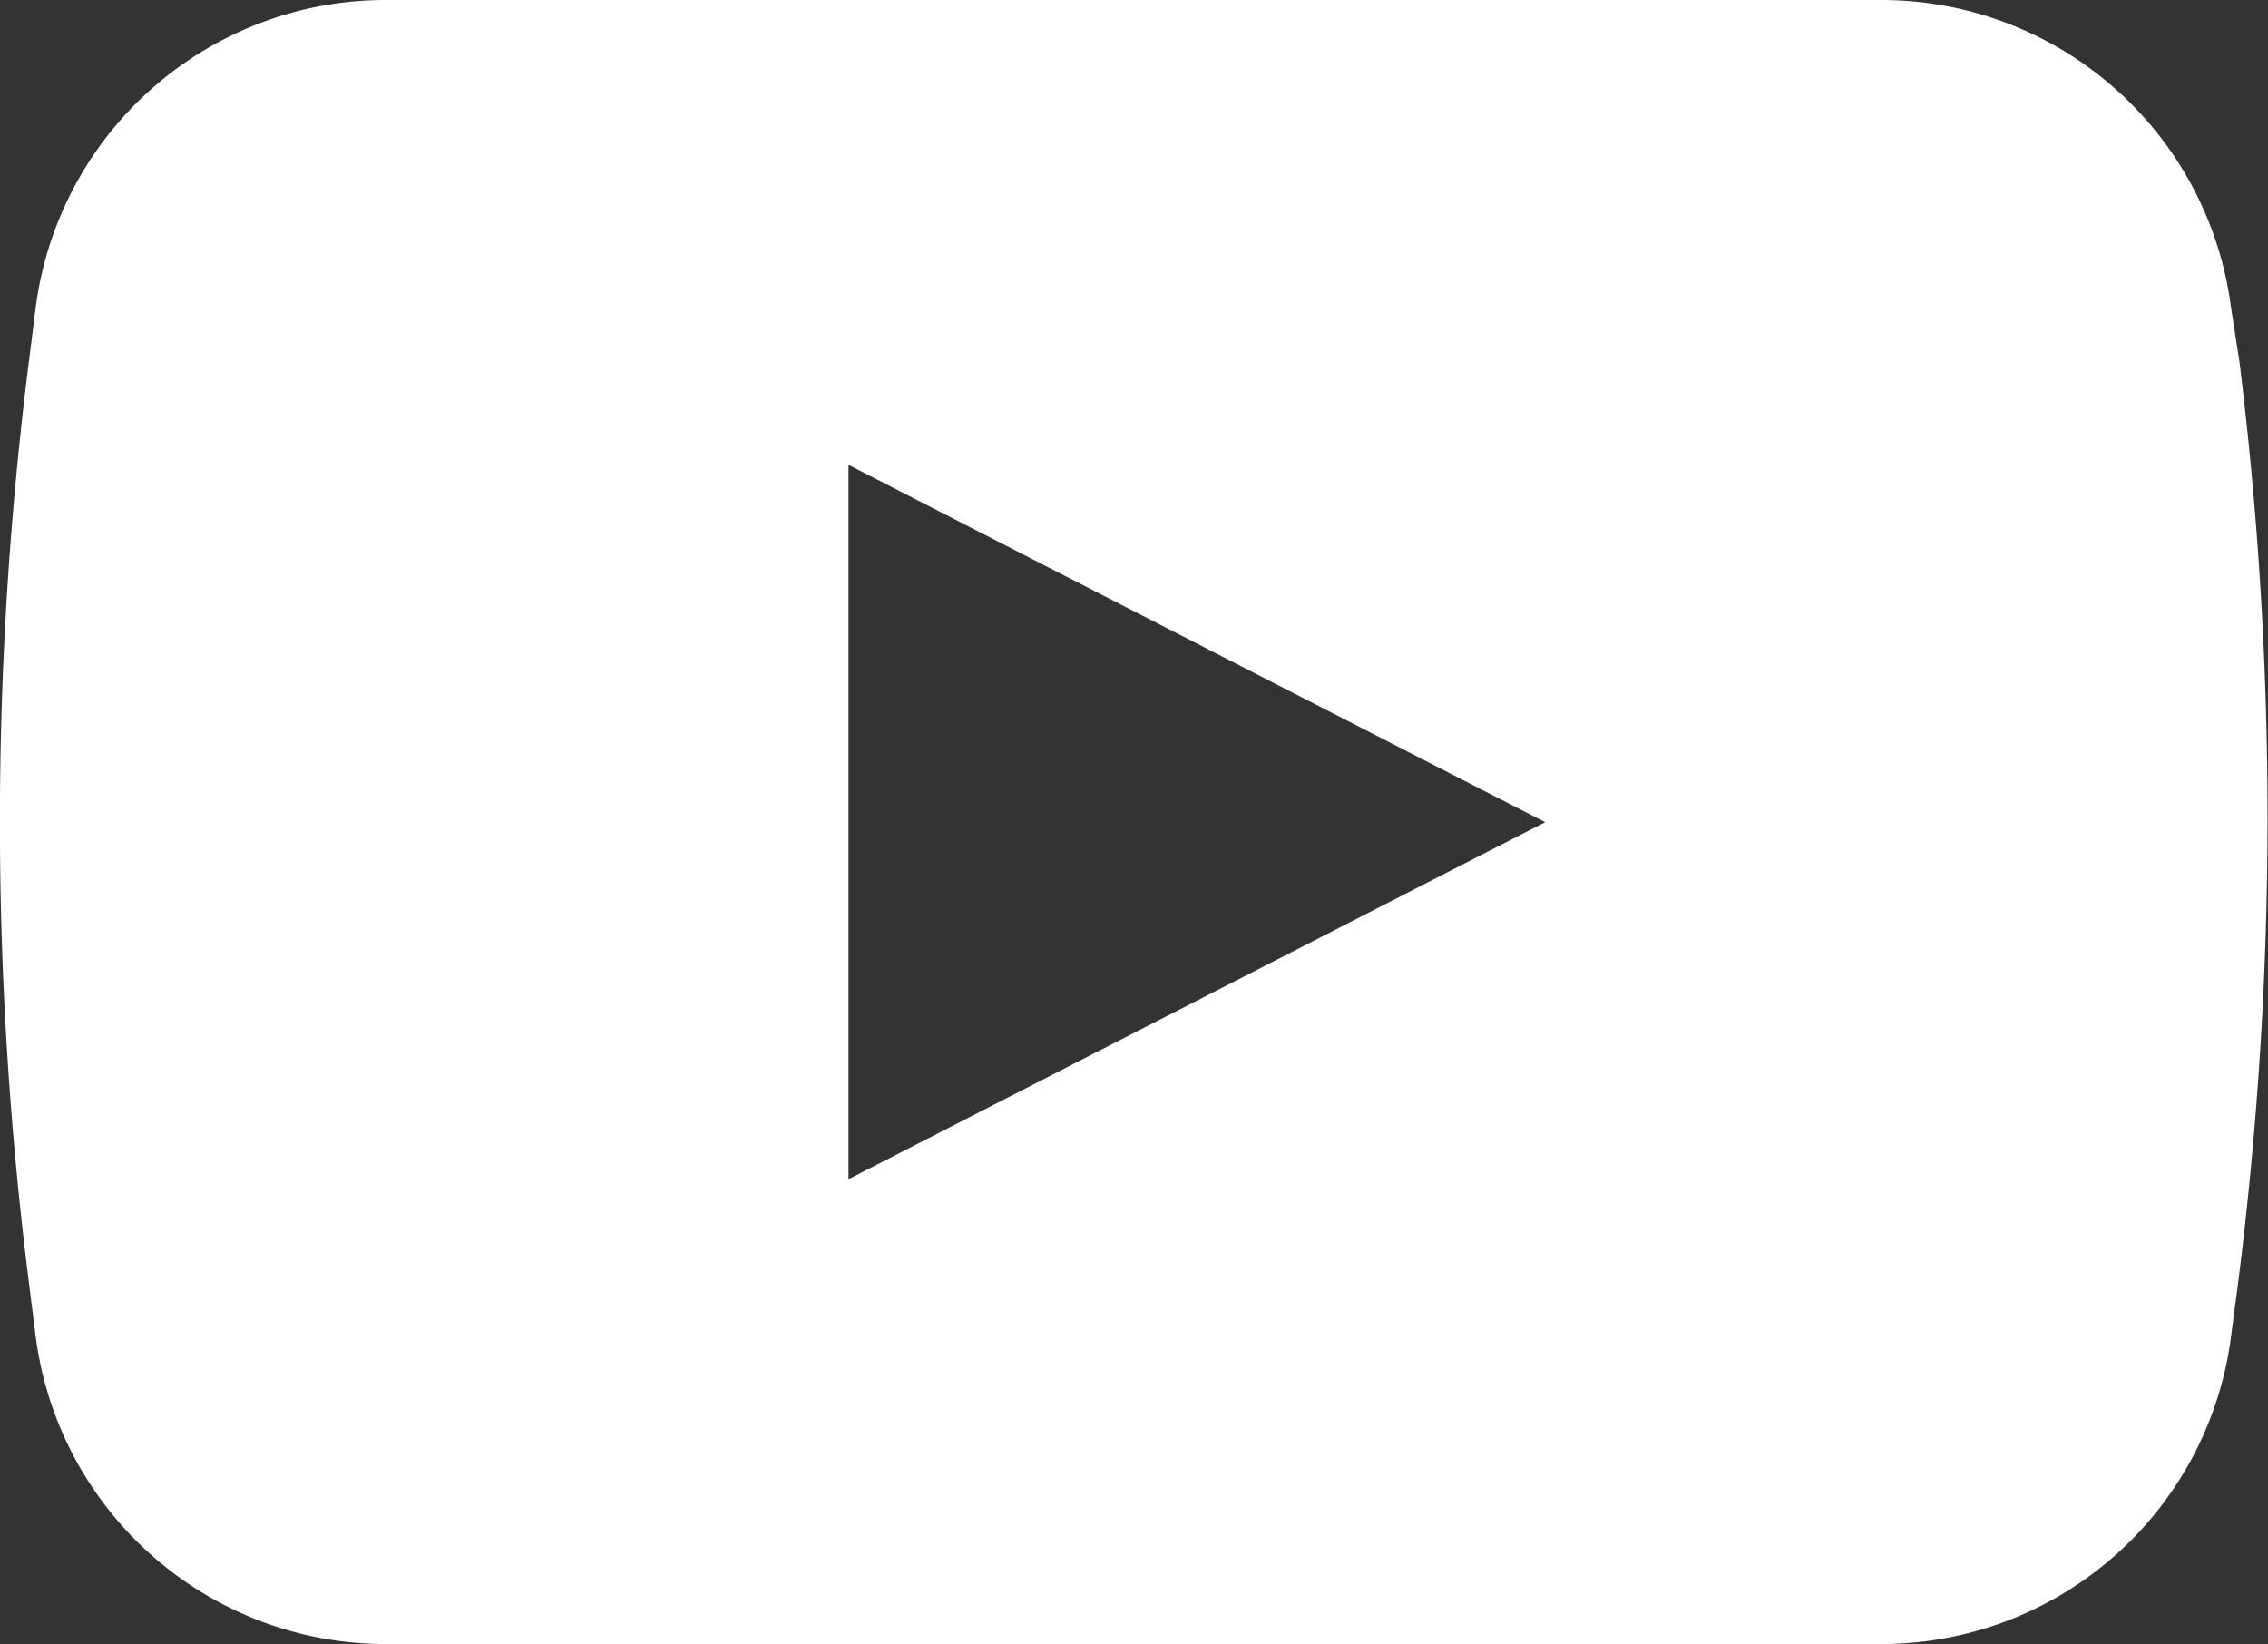 <svg xmlns="http://www.w3.org/2000/svg" viewBox="0 0 72.17 52.31"><rect x="0" y="0" width="72.17" height="52.31" fill="#333333" stroke="none"/><defs><style>.cls-1{fill:#fff;}</style></defs><g id="Warstwa_2" data-name="Warstwa 2"><g id="Ńëîé_1" data-name="Ńëîé 1"><path class="cls-1" d="M71.26,11.5,71,9.83A11.22,11.22,0,0,0,59.9,0H12.27A11.23,11.23,0,0,0,1.13,9.83L.92,11.5a116.87,116.87,0,0,0,0,29.31l.21,1.67a11.23,11.23,0,0,0,11.14,9.83H59.9A11.22,11.22,0,0,0,71,42.48l.22-1.67A117.82,117.82,0,0,0,71.26,11.5ZM27,37.52V14.79L49.17,26.16Z"/></g></g></svg>